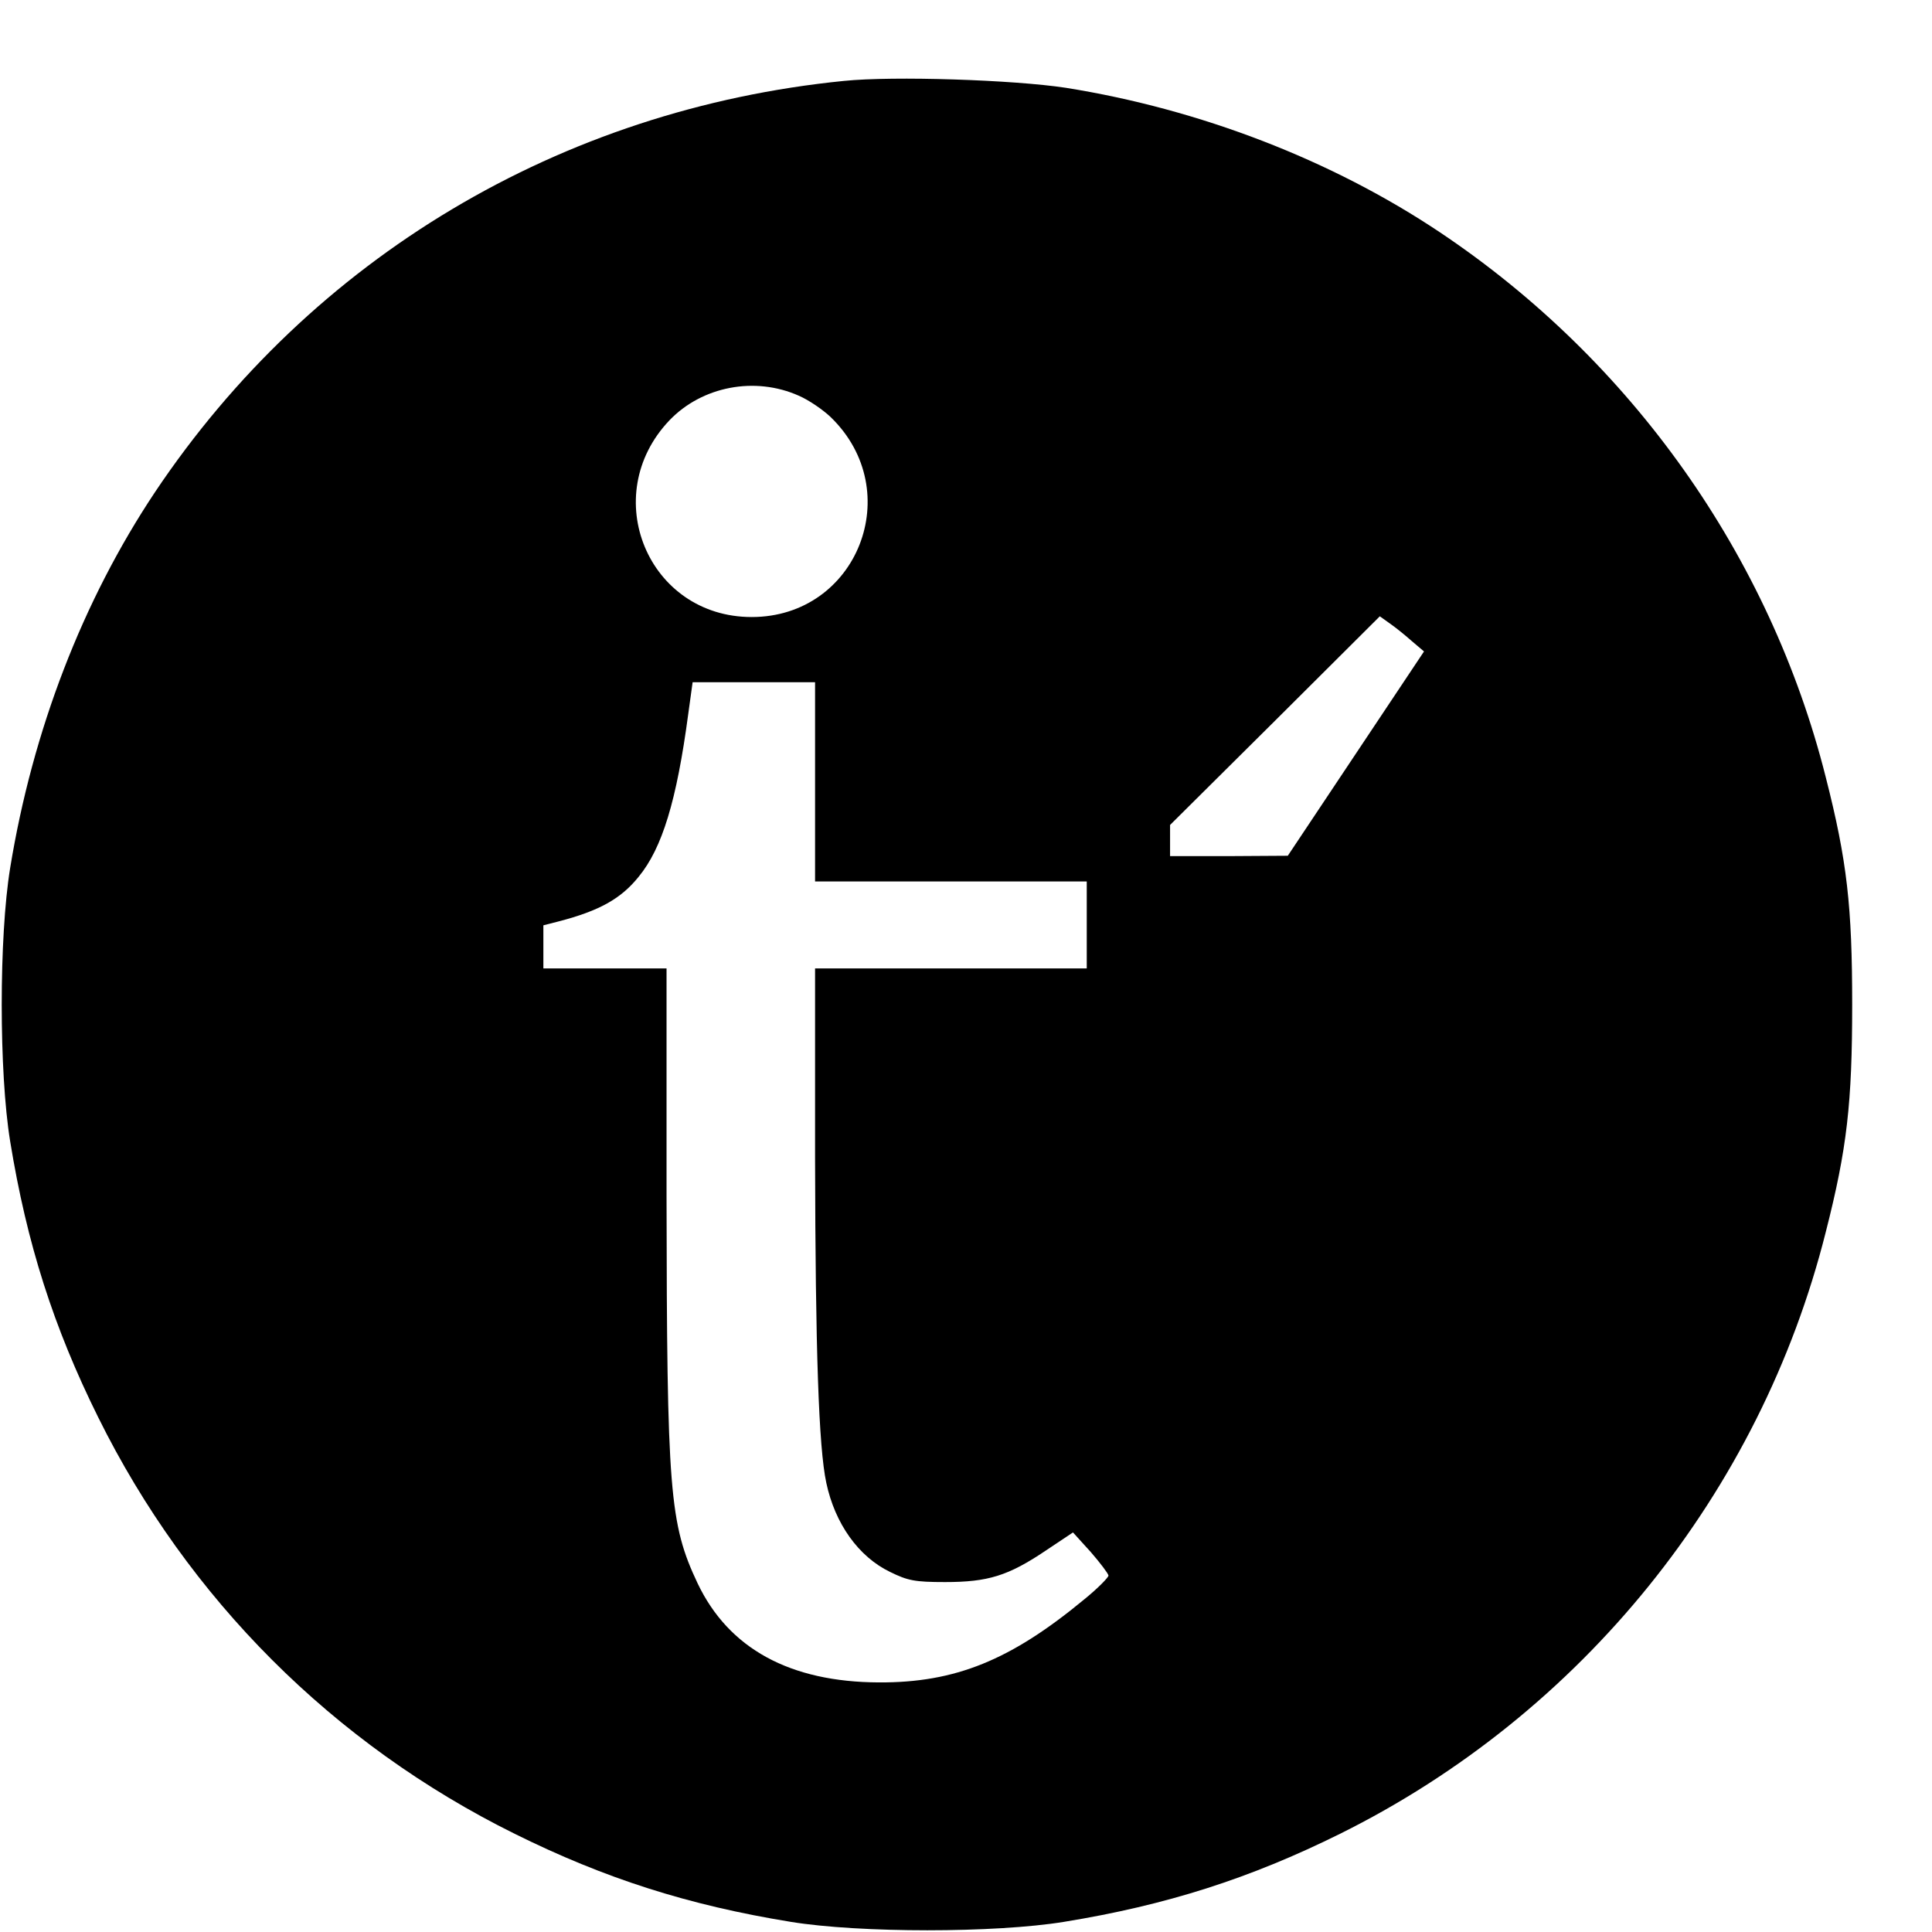 <?xml version="1.0" standalone="no"?>
<!DOCTYPE svg PUBLIC "-//W3C//DTD SVG 20010904//EN"
 "http://www.w3.org/TR/2001/REC-SVG-20010904/DTD/svg10.dtd">
<svg version="1.0" xmlns="http://www.w3.org/2000/svg"
 width="16pt" height="16pt" viewBox="0 0 16 16"
 preserveAspectRatio="xMidYMid meet">
<g transform="translate(0,16) scale(0.003,-0.003)"
fill="#000000" stroke="none">
<path d="M2330 5110 c-782 -78 -1469 -488 -1902 -1135 -200 -300 -338 -658
-400 -1038 -31 -190 -31 -564 0 -754 46 -283 120 -514 243 -762 248 -501 649
-902 1150 -1150 248 -123 479 -197 762 -243 190 -31 564 -31 754 0 283 46 514
120 762 243 667 331 1160 941 1341 1661 59 231 73 357 73 628 0 271 -14 397
-73 628 -154 611 -536 1150 -1065 1504 -299 200 -663 340 -1033 399 -145 22
-475 33 -612 19z m-125 -869 c28 -12 67 -39 88 -59 211 -204 74 -552 -218
-552 -286 0 -425 335 -227 543 90 94 236 122 357 68z m1693 -678 l33 -28 -188
-282 -188 -282 -162 -1 -163 0 0 43 0 43 290 288 289 288 28 -20 c16 -11 43
-33 61 -49z m-1648 -388 l0 -275 375 0 375 0 0 -120 0 -120 -375 0 -375 0 0
-522 c1 -534 10 -800 31 -898 24 -113 89 -204 176 -246 49 -24 68 -28 152 -28
118 0 174 17 278 87 l75 50 49 -54 c26 -30 48 -59 49 -65 0 -5 -29 -35 -66
-65 -204 -169 -357 -231 -568 -230 -245 1 -414 93 -500 273 -78 165 -85 253
-86 1071 l0 627 -170 0 -170 0 0 60 0 59 43 11 c111 29 171 62 220 123 65 79
105 210 137 450 l12 87 169 0 169 0 0 -275z"/>
</g>
</svg>
